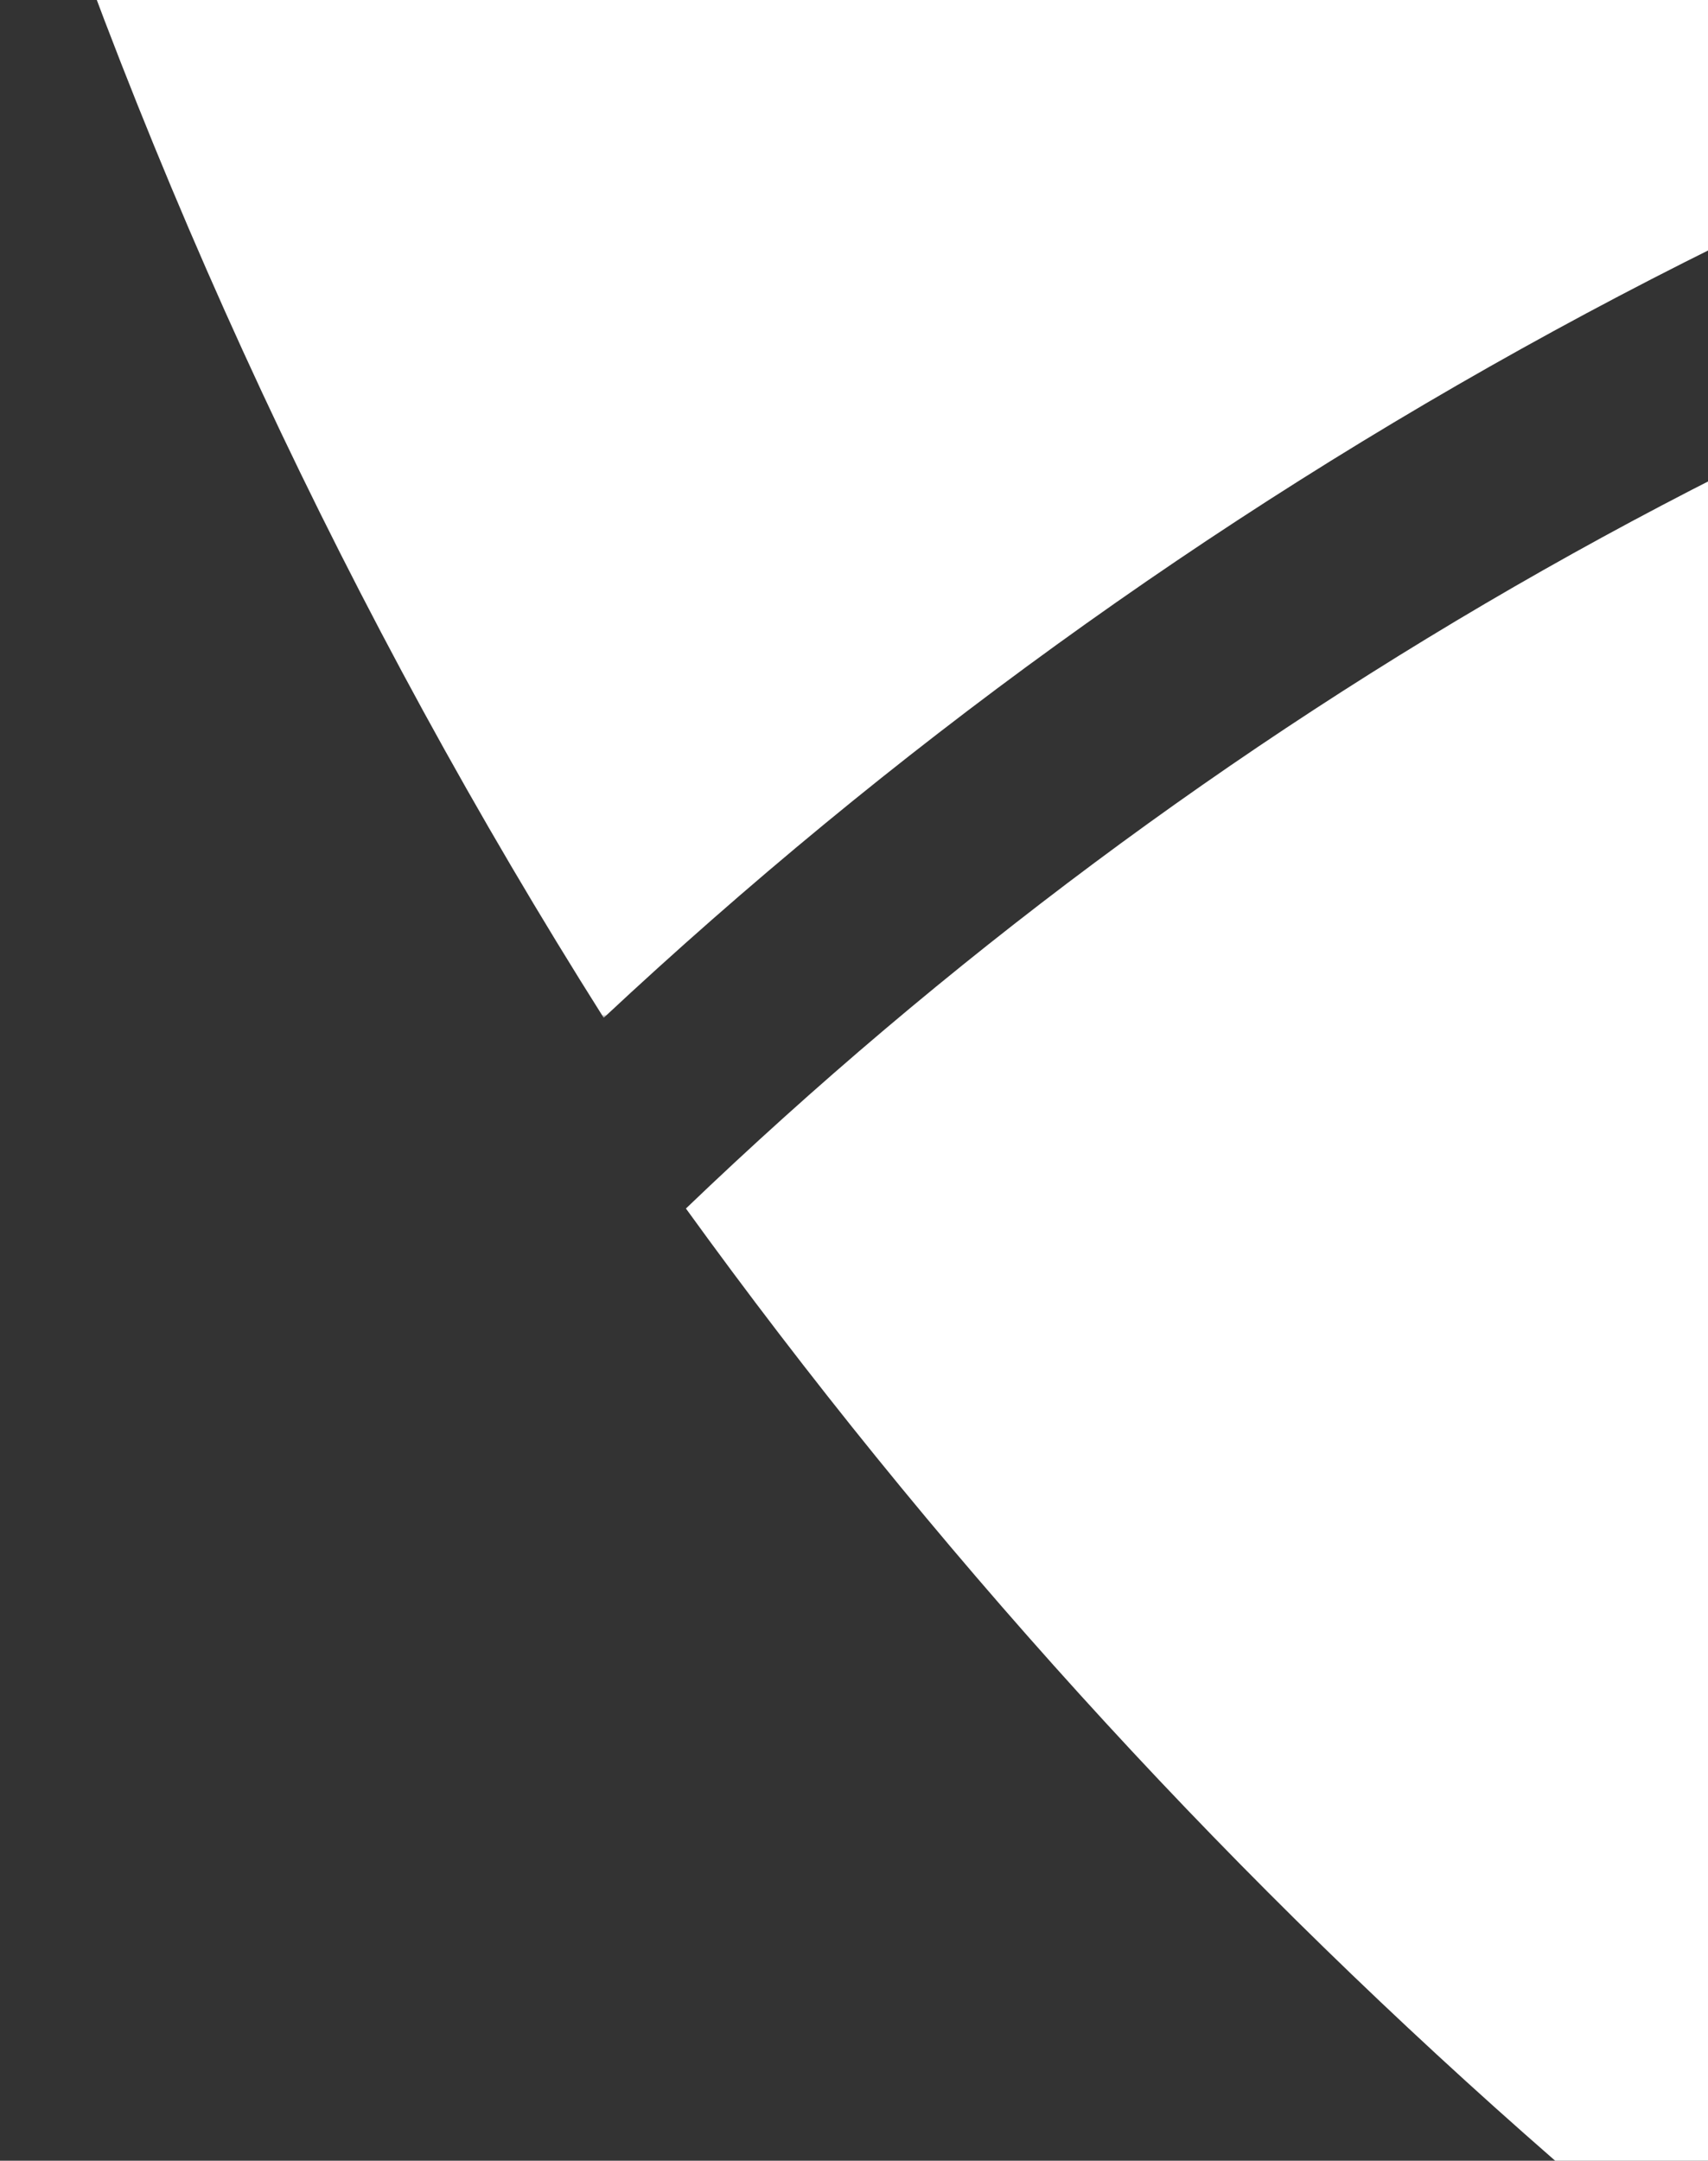 <svg width="427" height="540" viewBox="0 0 427 540" fill="none" xmlns="http://www.w3.org/2000/svg">
<rect x="0" y="0" width="427" height="540" fill="#333333" stroke="none"/>
<mask id="mask0_26_95" style="mask-type:luminance" maskUnits="userSpaceOnUse" x="0" y="-291" width="666" height="546">
<path fill-rule="evenodd" clip-rule="evenodd" d="M0 -290.005H665.599V254.364H0V-290.005Z" fill="white"/>
</mask>
<g mask="url(#mask0_26_95)">
<path fill-rule="evenodd" clip-rule="evenodd" d="M665.599 -24.858V-290.005H665.597C416.1 -290.005 185.769 -208.022 0 -69.571C36.651 45.46 87.606 154.175 150.928 254.364C293.646 120.992 469.933 23.131 665.599 -24.858Z" fill="white"/>
</g>
<path fill-rule="evenodd" clip-rule="evenodd" d="M171.481 302.03C293.811 471.191 452.775 612.08 636.562 713.25V39.931C459.422 87.209 300.154 178.716 171.481 302.03Z" fill="white"/>
</svg>
